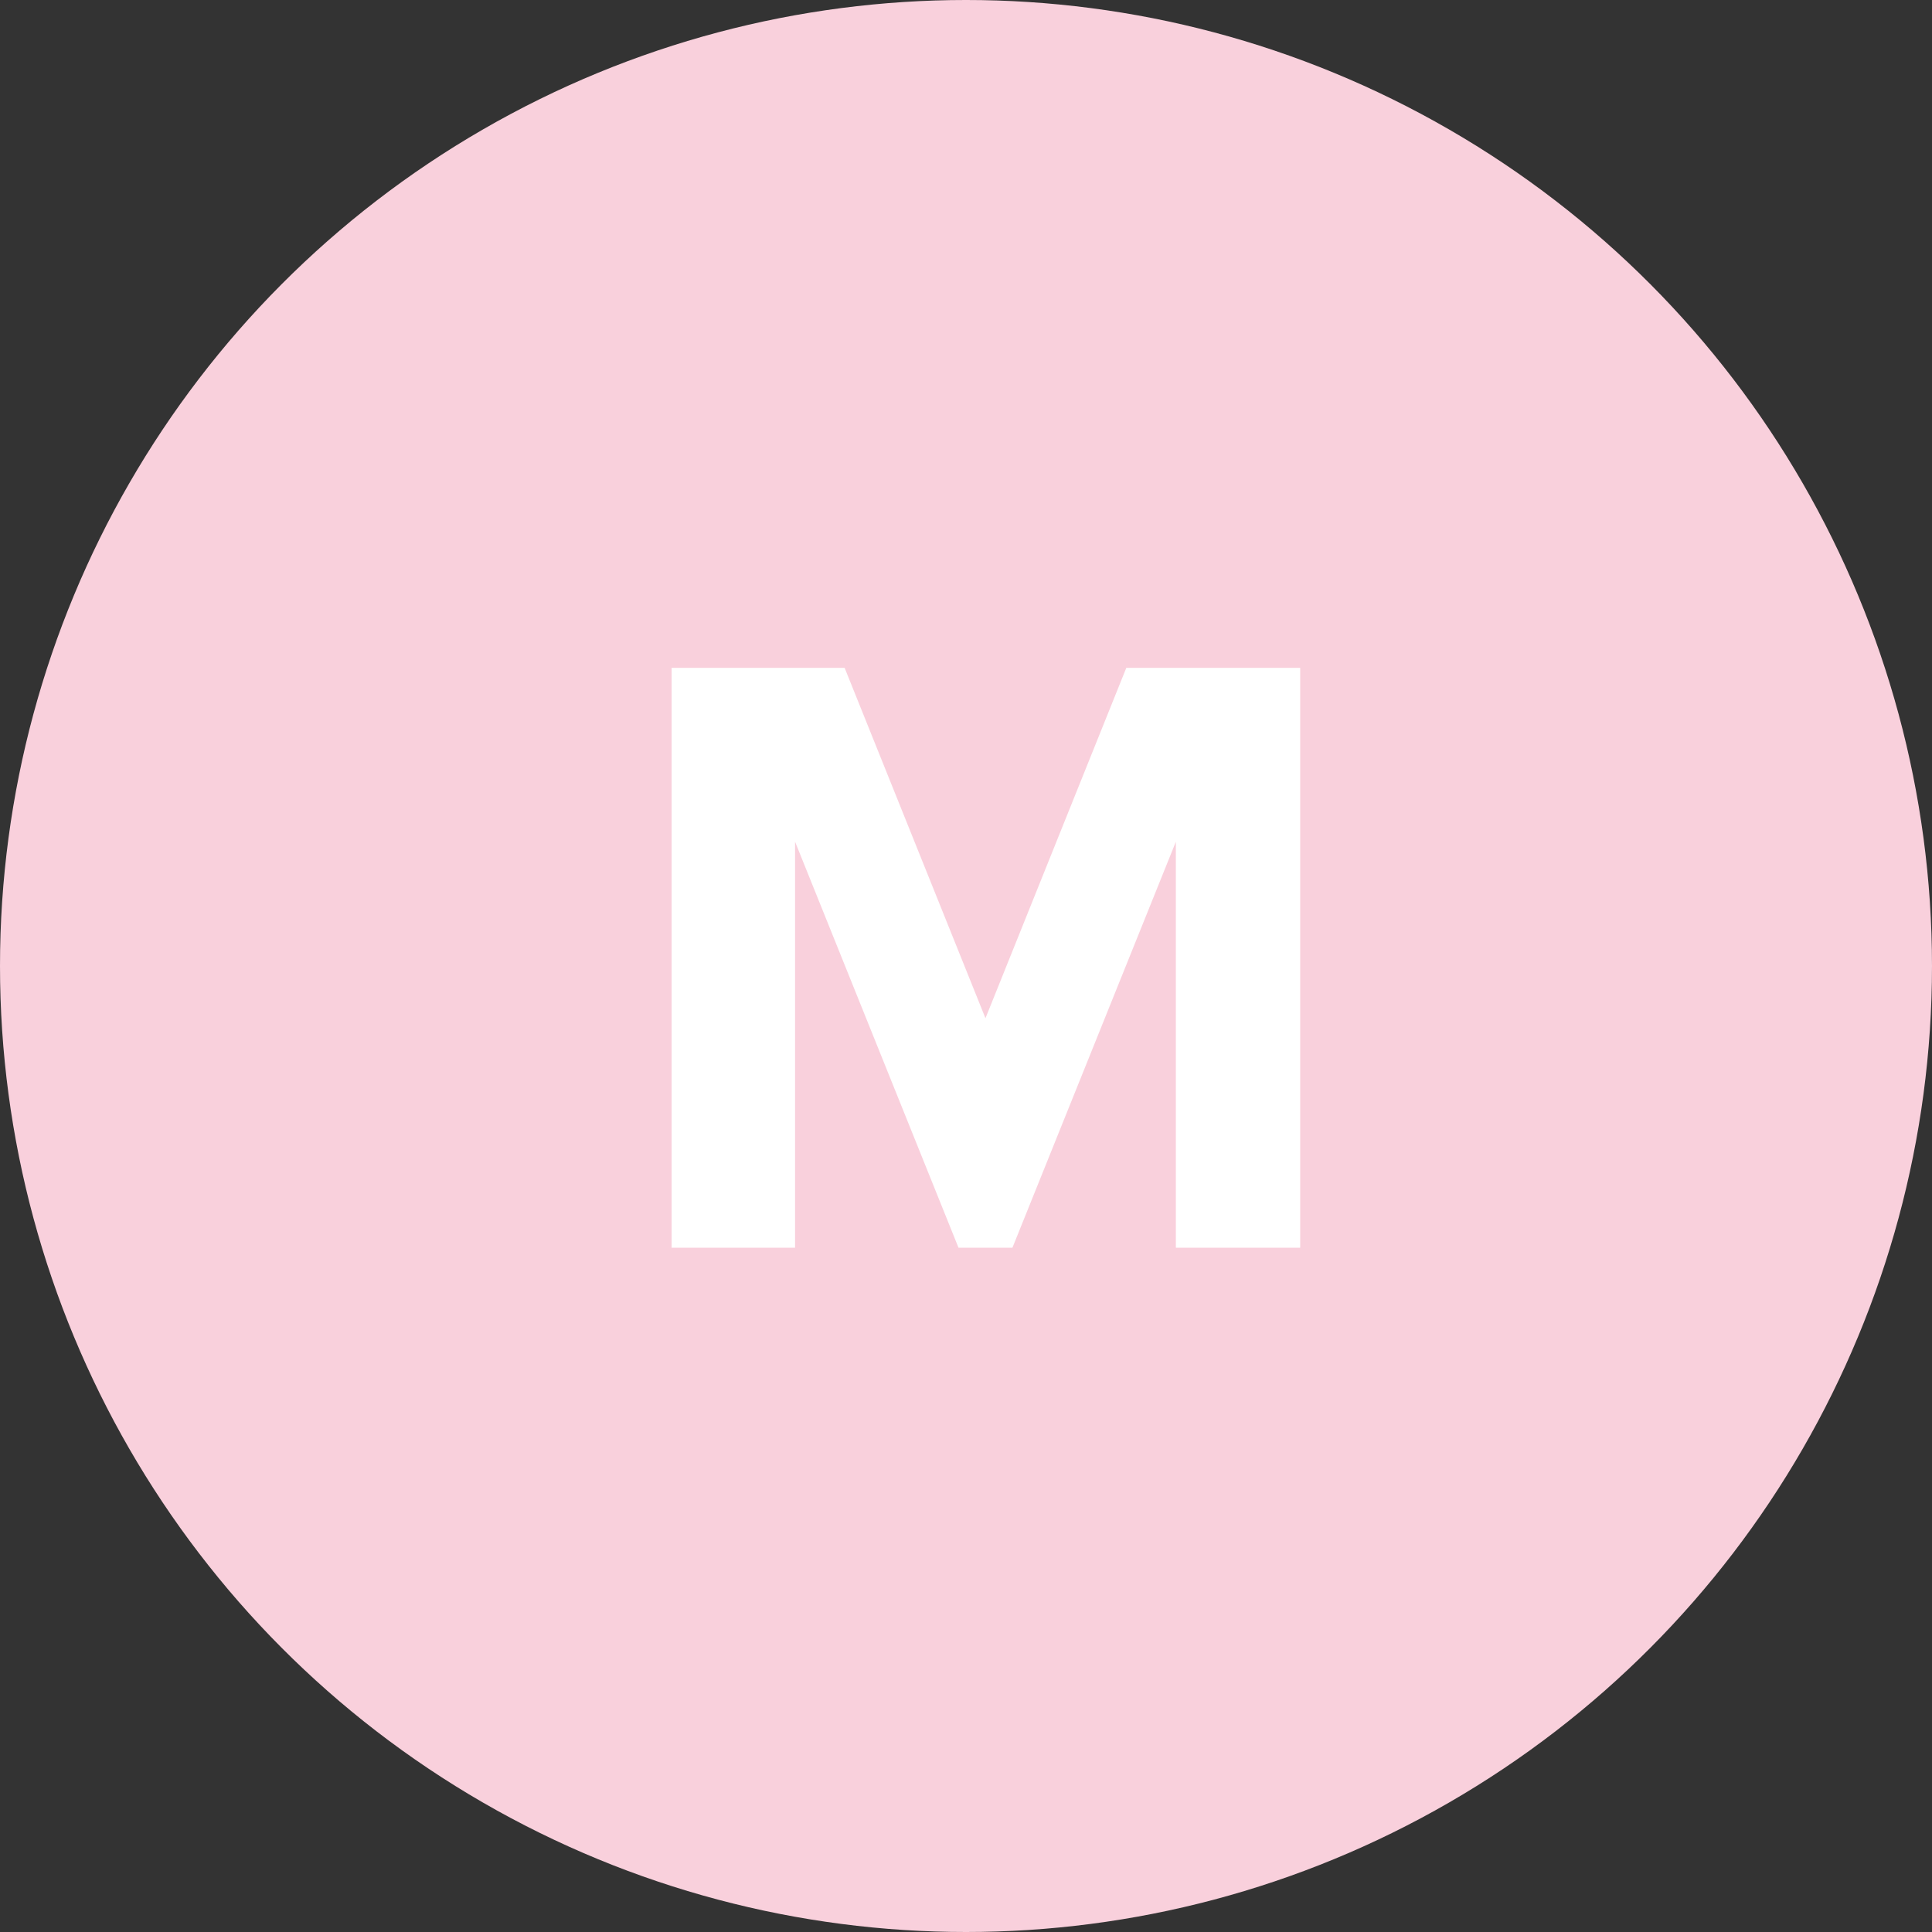 <svg width="40" height="40" viewBox="0 0 40 40" fill="none" xmlns="http://www.w3.org/2000/svg">
<rect x="0" y="0" width="40" height="40" fill="#333333" stroke="none"/>
<circle cx="20" cy="20" r="20" fill="#F9D0DC"/>
<path d="M26.919 25.833H24.345V17.427L20.961 25.833H19.845L16.461 17.427V25.833H13.905V13.827H17.487L20.403 21.081L23.319 13.827H26.919V25.833Z" fill="white"/>
</svg>
